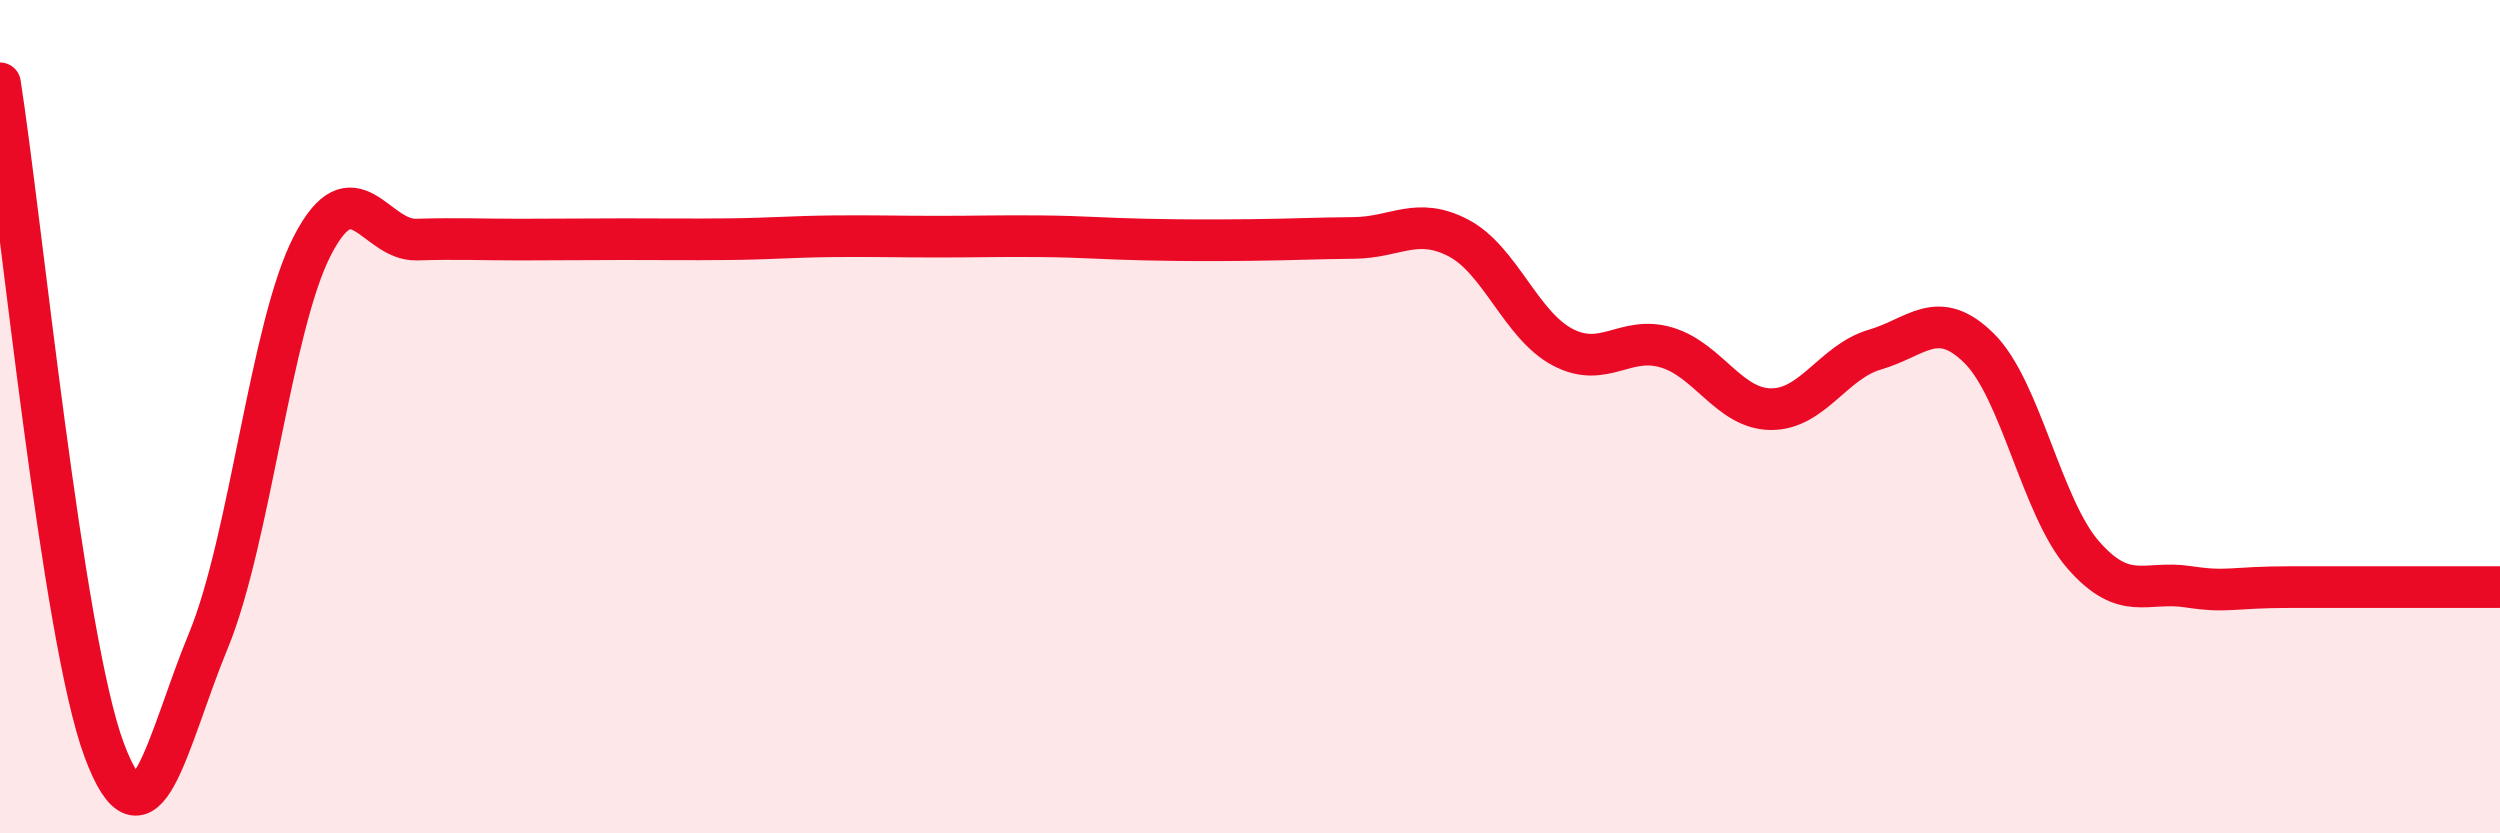 
    <svg width="60" height="20" viewBox="0 0 60 20" xmlns="http://www.w3.org/2000/svg">
      <path
        d="M 0,2 C 0.5,5.2 1.5,15.32 2.5,18 C 3.5,20.68 4,17.8 5,15.38 C 6,12.96 6.5,7.82 7.5,5.89 C 8.5,3.96 9,5.78 10,5.75 C 11,5.72 11.5,5.75 12.5,5.75 C 13.5,5.75 14,5.74 15,5.74 C 16,5.74 16.5,5.75 17.5,5.74 C 18.5,5.73 19,5.68 20,5.67 C 21,5.66 21.5,5.68 22.5,5.68 C 23.5,5.68 24,5.66 25,5.67 C 26,5.68 26.5,5.73 27.5,5.75 C 28.5,5.77 29,5.77 30,5.76 C 31,5.75 31.5,5.72 32.5,5.71 C 33.5,5.7 34,5.19 35,5.71 C 36,6.23 36.5,7.8 37.5,8.33 C 38.5,8.86 39,8.04 40,8.34 C 41,8.64 41.5,9.81 42.5,9.82 C 43.5,9.83 44,8.68 45,8.39 C 46,8.1 46.5,7.37 47.5,8.36 C 48.5,9.35 49,12.18 50,13.32 C 51,14.46 51.5,13.93 52.5,14.08 C 53.5,14.23 53.5,14.09 55,14.09 C 56.5,14.09 59,14.09 60,14.09L60 20L0 20Z"
        fill="#EB0A25"
        opacity="0.1"
        stroke-linecap="round"
        stroke-linejoin="round"
      />
      <path
        d="M 0,2 C 0.5,5.2 1.5,15.32 2.5,18 C 3.5,20.68 4,17.8 5,15.38 C 6,12.96 6.5,7.82 7.5,5.89 C 8.5,3.96 9,5.78 10,5.75 C 11,5.72 11.5,5.75 12.5,5.75 C 13.5,5.75 14,5.74 15,5.74 C 16,5.74 16.5,5.75 17.5,5.74 C 18.5,5.73 19,5.68 20,5.67 C 21,5.66 21.5,5.68 22.5,5.68 C 23.5,5.68 24,5.66 25,5.67 C 26,5.68 26.5,5.73 27.5,5.75 C 28.5,5.77 29,5.77 30,5.76 C 31,5.75 31.5,5.72 32.5,5.71 C 33.5,5.7 34,5.19 35,5.71 C 36,6.23 36.5,7.8 37.5,8.33 C 38.5,8.86 39,8.04 40,8.34 C 41,8.64 41.5,9.81 42.5,9.82 C 43.5,9.83 44,8.68 45,8.39 C 46,8.1 46.5,7.37 47.5,8.36 C 48.5,9.35 49,12.18 50,13.32 C 51,14.46 51.5,13.93 52.5,14.08 C 53.5,14.23 53.5,14.09 55,14.09 C 56.5,14.09 59,14.09 60,14.09"
        stroke="#EB0A25"
        stroke-width="1"
        fill="none"
        stroke-linecap="round"
        stroke-linejoin="round"
      />
    </svg>
  